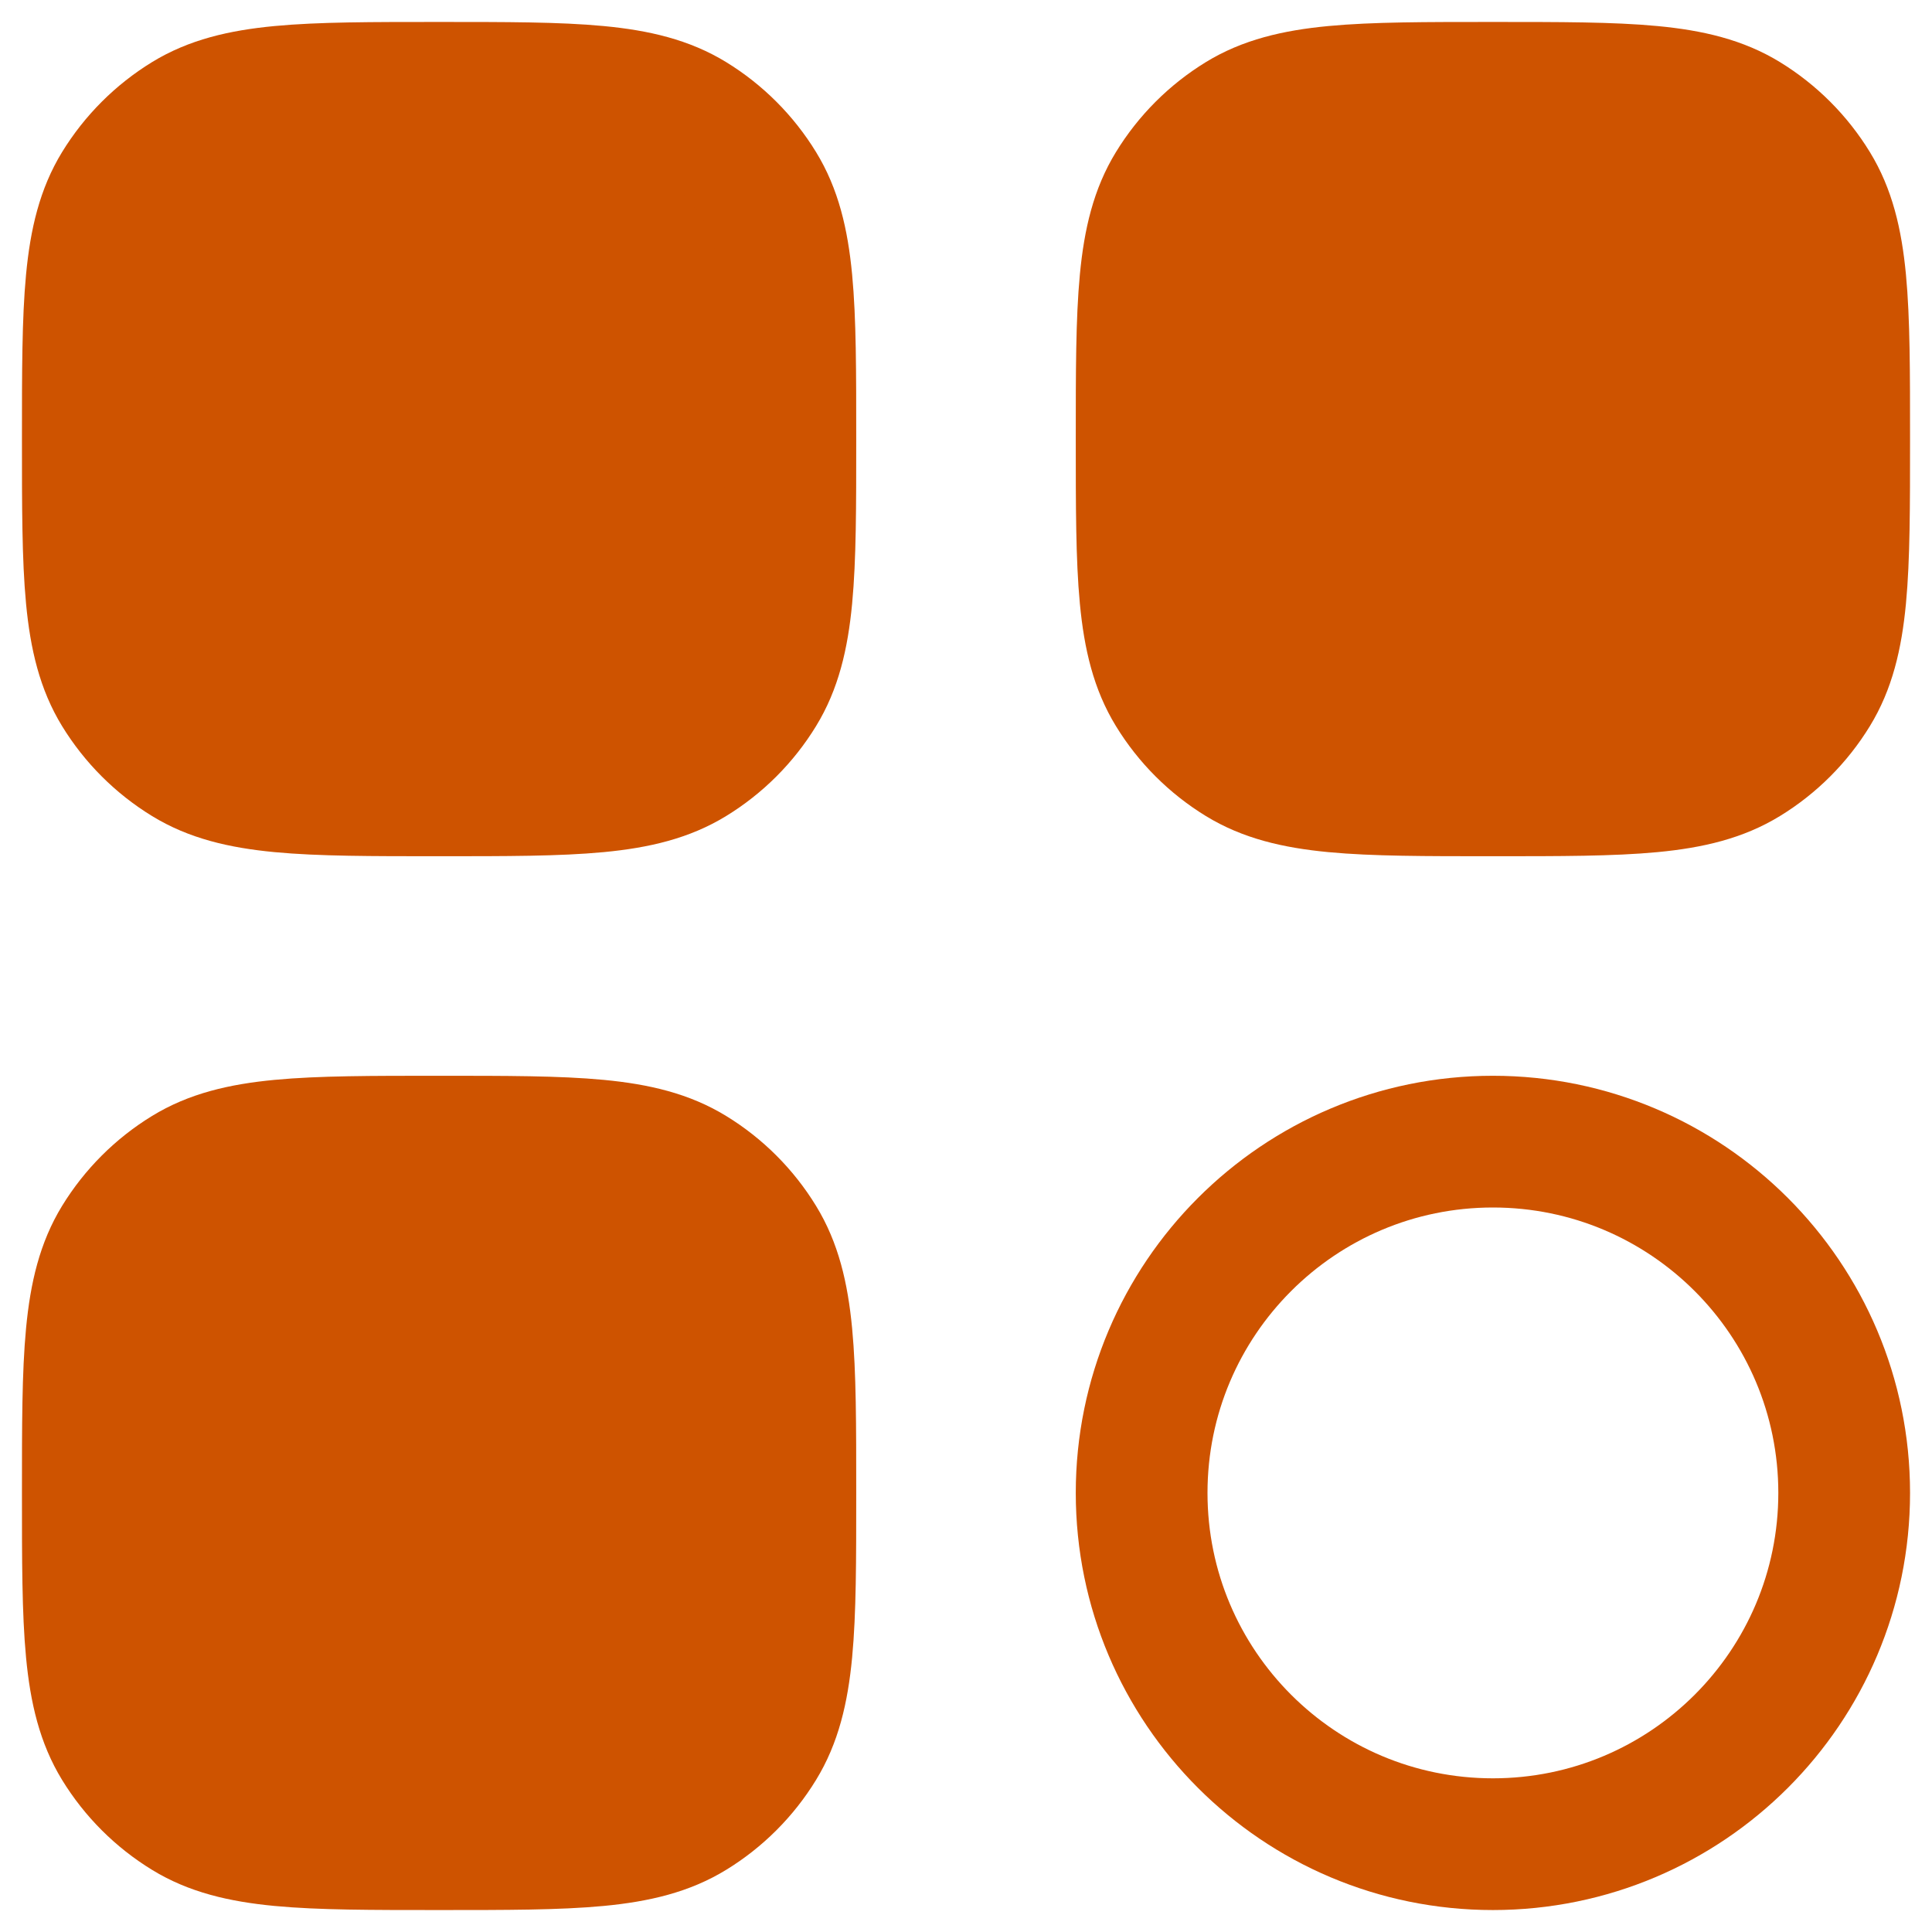 <svg xmlns="http://www.w3.org/2000/svg" width="44" height="44" viewBox="0 0 44 44" fill="none"><path d="M42 34C42 29.582 38.418 26 34 26C29.582 26 26 29.582 26 34C26 38.418 29.582 42 34 42C38.418 42 42 38.418 42 34Z" stroke="#CE5300" stroke-width="3"></path><path d="M2 34C2 30.919 2 29.379 2.693 28.247C3.081 27.614 3.614 27.081 4.247 26.694C5.379 26 6.919 26 10 26C13.081 26 14.621 26 15.753 26.694C16.386 27.081 16.919 27.614 17.306 28.247C18 29.379 18 30.919 18 34C18 37.081 18 38.621 17.306 39.753C16.919 40.386 16.386 40.919 15.753 41.306C14.621 42 13.081 42 10 42C6.919 42 5.379 42 4.247 41.306C3.614 40.919 3.081 40.386 2.693 39.753C2 38.621 2 37.081 2 34Z" fill="#CE5300" stroke="#CE5300" stroke-width="3"></path><path d="M2 10C2 6.919 2 5.379 2.693 4.247C3.081 3.614 3.614 3.081 4.247 2.693C5.379 2 6.919 2 10 2C13.081 2 14.621 2 15.753 2.693C16.386 3.081 16.919 3.614 17.306 4.247C18 5.379 18 6.919 18 10C18 13.081 18 14.621 17.306 15.753C16.919 16.386 16.386 16.919 15.753 17.306C14.621 18 13.081 18 10 18C6.919 18 5.379 18 4.247 17.306C3.614 16.919 3.081 16.386 2.693 15.753C2 14.621 2 13.081 2 10Z" fill="#CE5300" stroke="#CE5300" stroke-width="3"></path><path d="M26 10C26 6.919 26 5.379 26.694 4.247C27.081 3.614 27.614 3.081 28.247 2.693C29.379 2 30.919 2 34 2C37.081 2 38.621 2 39.753 2.693C40.386 3.081 40.919 3.614 41.306 4.247C42 5.379 42 6.919 42 10C42 13.081 42 14.621 41.306 15.753C40.919 16.386 40.386 16.919 39.753 17.306C38.621 18 37.081 18 34 18C30.919 18 29.379 18 28.247 17.306C27.614 16.919 27.081 16.386 26.694 15.753C26 14.621 26 13.081 26 10Z" fill="#CE5300" stroke="#CE5300" stroke-width="3"></path></svg>